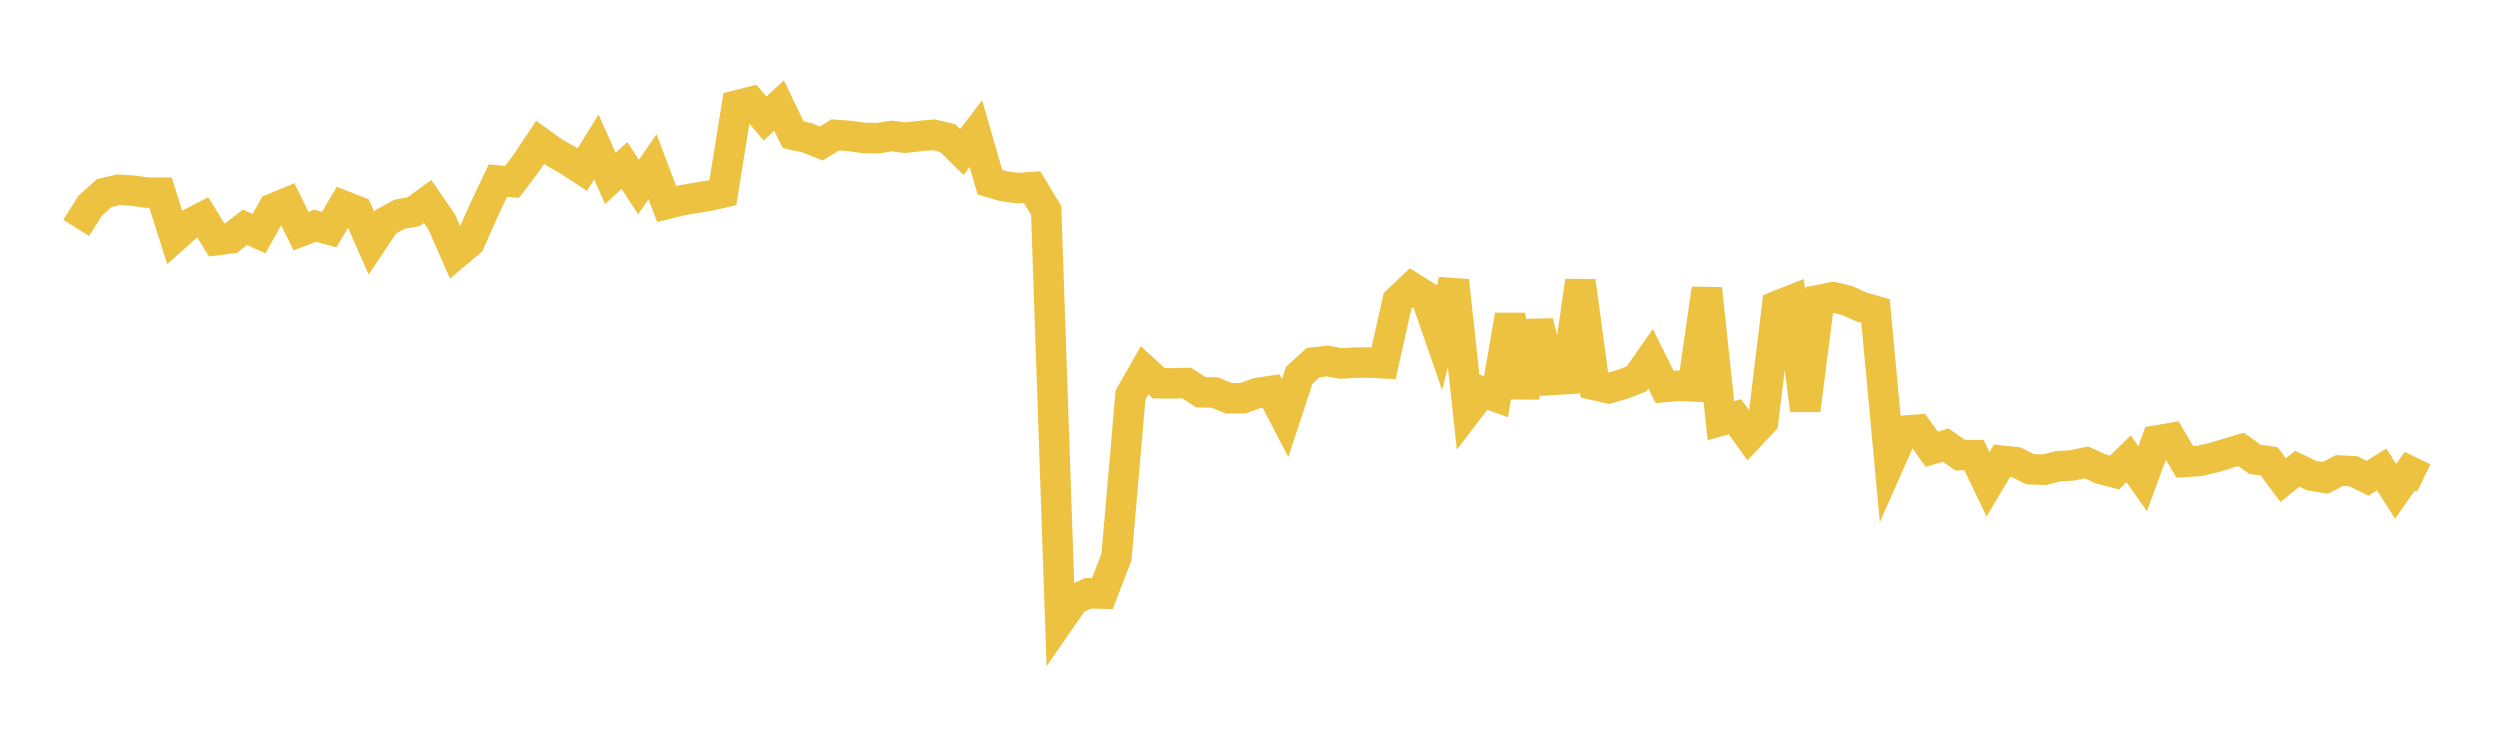 <svg width="164" height="48" xmlns="http://www.w3.org/2000/svg" xmlns:xlink="http://www.w3.org/1999/xlink"><path fill="none" stroke="rgb(237,194,64)" stroke-width="2" d="M5,14.951L5.922,13.486L6.844,12.665L7.766,12.448L8.689,12.504L9.611,12.634L10.533,12.641L11.455,15.555L12.377,14.727L13.299,14.251L14.222,15.751L15.144,15.633L16.066,14.911L16.988,15.33L17.91,13.684L18.832,13.301L19.754,15.164L20.677,14.806L21.599,15.061L22.521,13.493L23.443,13.855L24.365,15.942L25.287,14.562L26.21,14.052L27.132,13.888L28.054,13.217L28.976,14.556L29.898,16.649L30.82,15.874L31.743,13.782L32.665,11.847L33.587,11.937L34.509,10.72L35.431,9.34L36.353,10L37.275,10.523L38.198,11.126L39.12,9.64L40.042,11.708L40.964,10.856L41.886,12.265L42.808,10.938L43.731,13.381L44.653,13.153L45.575,12.99L46.497,12.847L47.419,12.636L48.341,6.915L49.263,6.681L50.186,7.775L51.108,6.924L52.03,8.841L52.952,9.041L53.874,9.415L54.796,8.85L55.719,8.918L56.641,9.042L57.563,9.069L58.485,8.921L59.407,9.035L60.329,8.921L61.251,8.844L62.174,9.062L63.096,9.971L64.018,8.762L64.94,11.955L65.862,12.22L66.784,12.341L67.707,12.275L68.629,13.805L69.551,40.658L70.473,39.329L71.395,38.918L72.317,38.939L73.24,36.539L74.162,25.917L75.084,24.293L76.006,25.141L76.928,25.149L77.85,25.126L78.772,25.735L79.695,25.75L80.617,26.131L81.539,26.122L82.461,25.79L83.383,25.649L84.305,27.417L85.228,24.62L86.15,23.786L87.072,23.682L87.994,23.845L88.916,23.786L89.838,23.783L90.76,23.831L91.683,19.731L92.605,18.857L93.527,19.43L94.449,22.092L95.371,18.409L96.293,26.902L97.216,25.691L98.138,26.026L99.06,20.681L99.982,26.034L100.904,21.105L101.826,24.923L102.749,24.865L103.671,18.434L104.593,25.258L105.515,25.47L106.437,25.211L107.359,24.854L108.281,23.535L109.204,25.388L110.126,25.303L111.048,25.344L111.97,18.94L112.892,27.599L113.814,27.338L114.737,28.629L115.659,27.652L116.581,20.07L117.503,19.703L118.425,26.904L119.347,19.676L120.269,19.495L121.192,19.722L122.114,20.14L123.036,20.404L123.958,30.339L124.88,28.256L125.802,28.185L126.725,29.469L127.647,29.202L128.569,29.849L129.491,29.853L130.413,31.77L131.335,30.222L132.257,30.319L133.18,30.78L134.102,30.816L135.024,30.586L135.946,30.529L136.868,30.331L137.79,30.752L138.713,30.999L139.635,30.098L140.557,31.404L141.479,28.893L142.401,28.737L143.323,30.301L144.246,30.242L145.168,30.034L146.09,29.754L147.012,29.478L147.934,30.136L148.856,30.265L149.778,31.499L150.701,30.747L151.623,31.194L152.545,31.349L153.467,30.864L154.389,30.916L155.311,31.377L156.234,30.793L157.156,32.231L158.078,30.911L159,31.357"></path></svg>